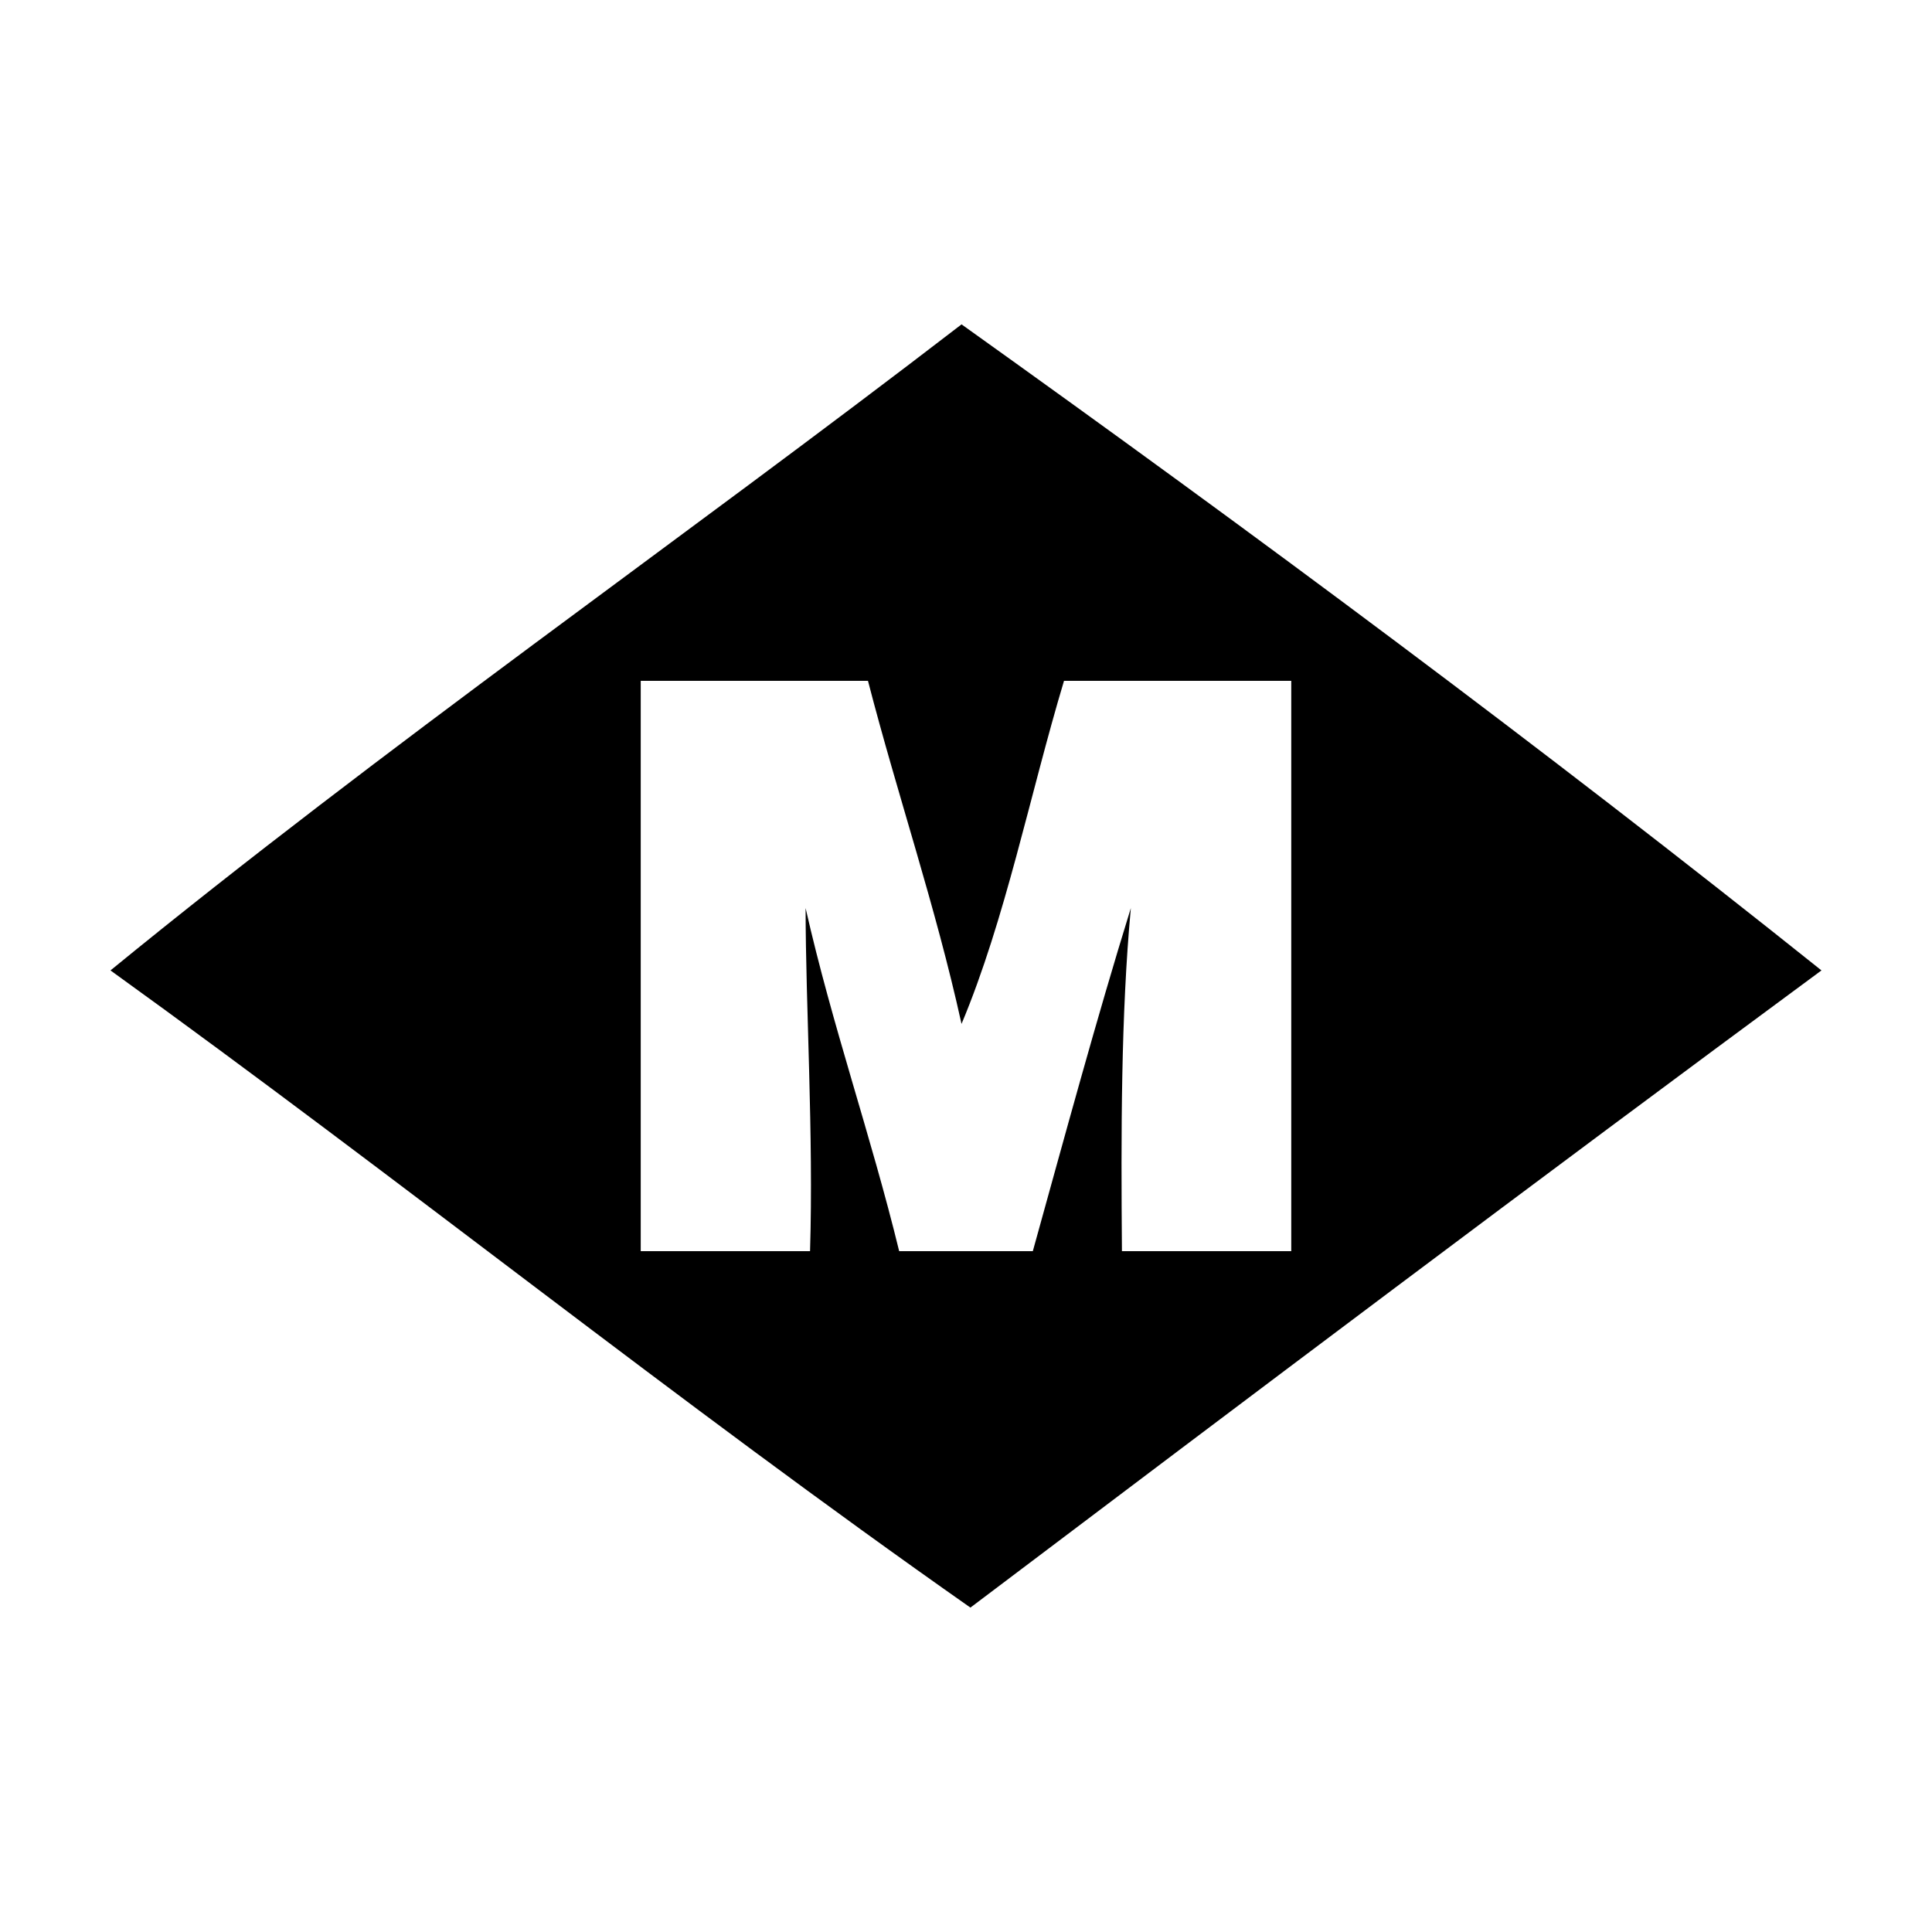 <?xml version="1.0" encoding="UTF-8"?>
<!-- Uploaded to: SVG Repo, www.svgrepo.com, Generator: SVG Repo Mixer Tools -->
<svg fill="#000000" width="800px" height="800px" version="1.1" viewBox="144 144 512 512" xmlns="http://www.w3.org/2000/svg">
 <path d="m398.82 229.96c77.598 55.441 153.95 112.12 227.89 171.21-75.66 55.809-150.64 112.29-225.54 168.86-77.723-54.52-151.02-113.47-227.89-168.86 72.766-59.477 150.79-113.71 225.54-171.21zm-85.02 94.465v151.14h44.871c0.945-30.863-1.164-64.961-1.18-90.922 7.125 31.449 17.23 59.918 24.797 90.922h35.422c8.473-30.496 16.762-61.172 25.977-90.922-2.629 28.469-2.613 59.574-2.363 90.922h44.871v-151.14h-60.219c-9.082 30.277-15.523 63.191-27.16 90.922-6.969-31.602-16.871-60.273-24.793-90.922h-60.223z" fill-rule="evenodd"/>
</svg>